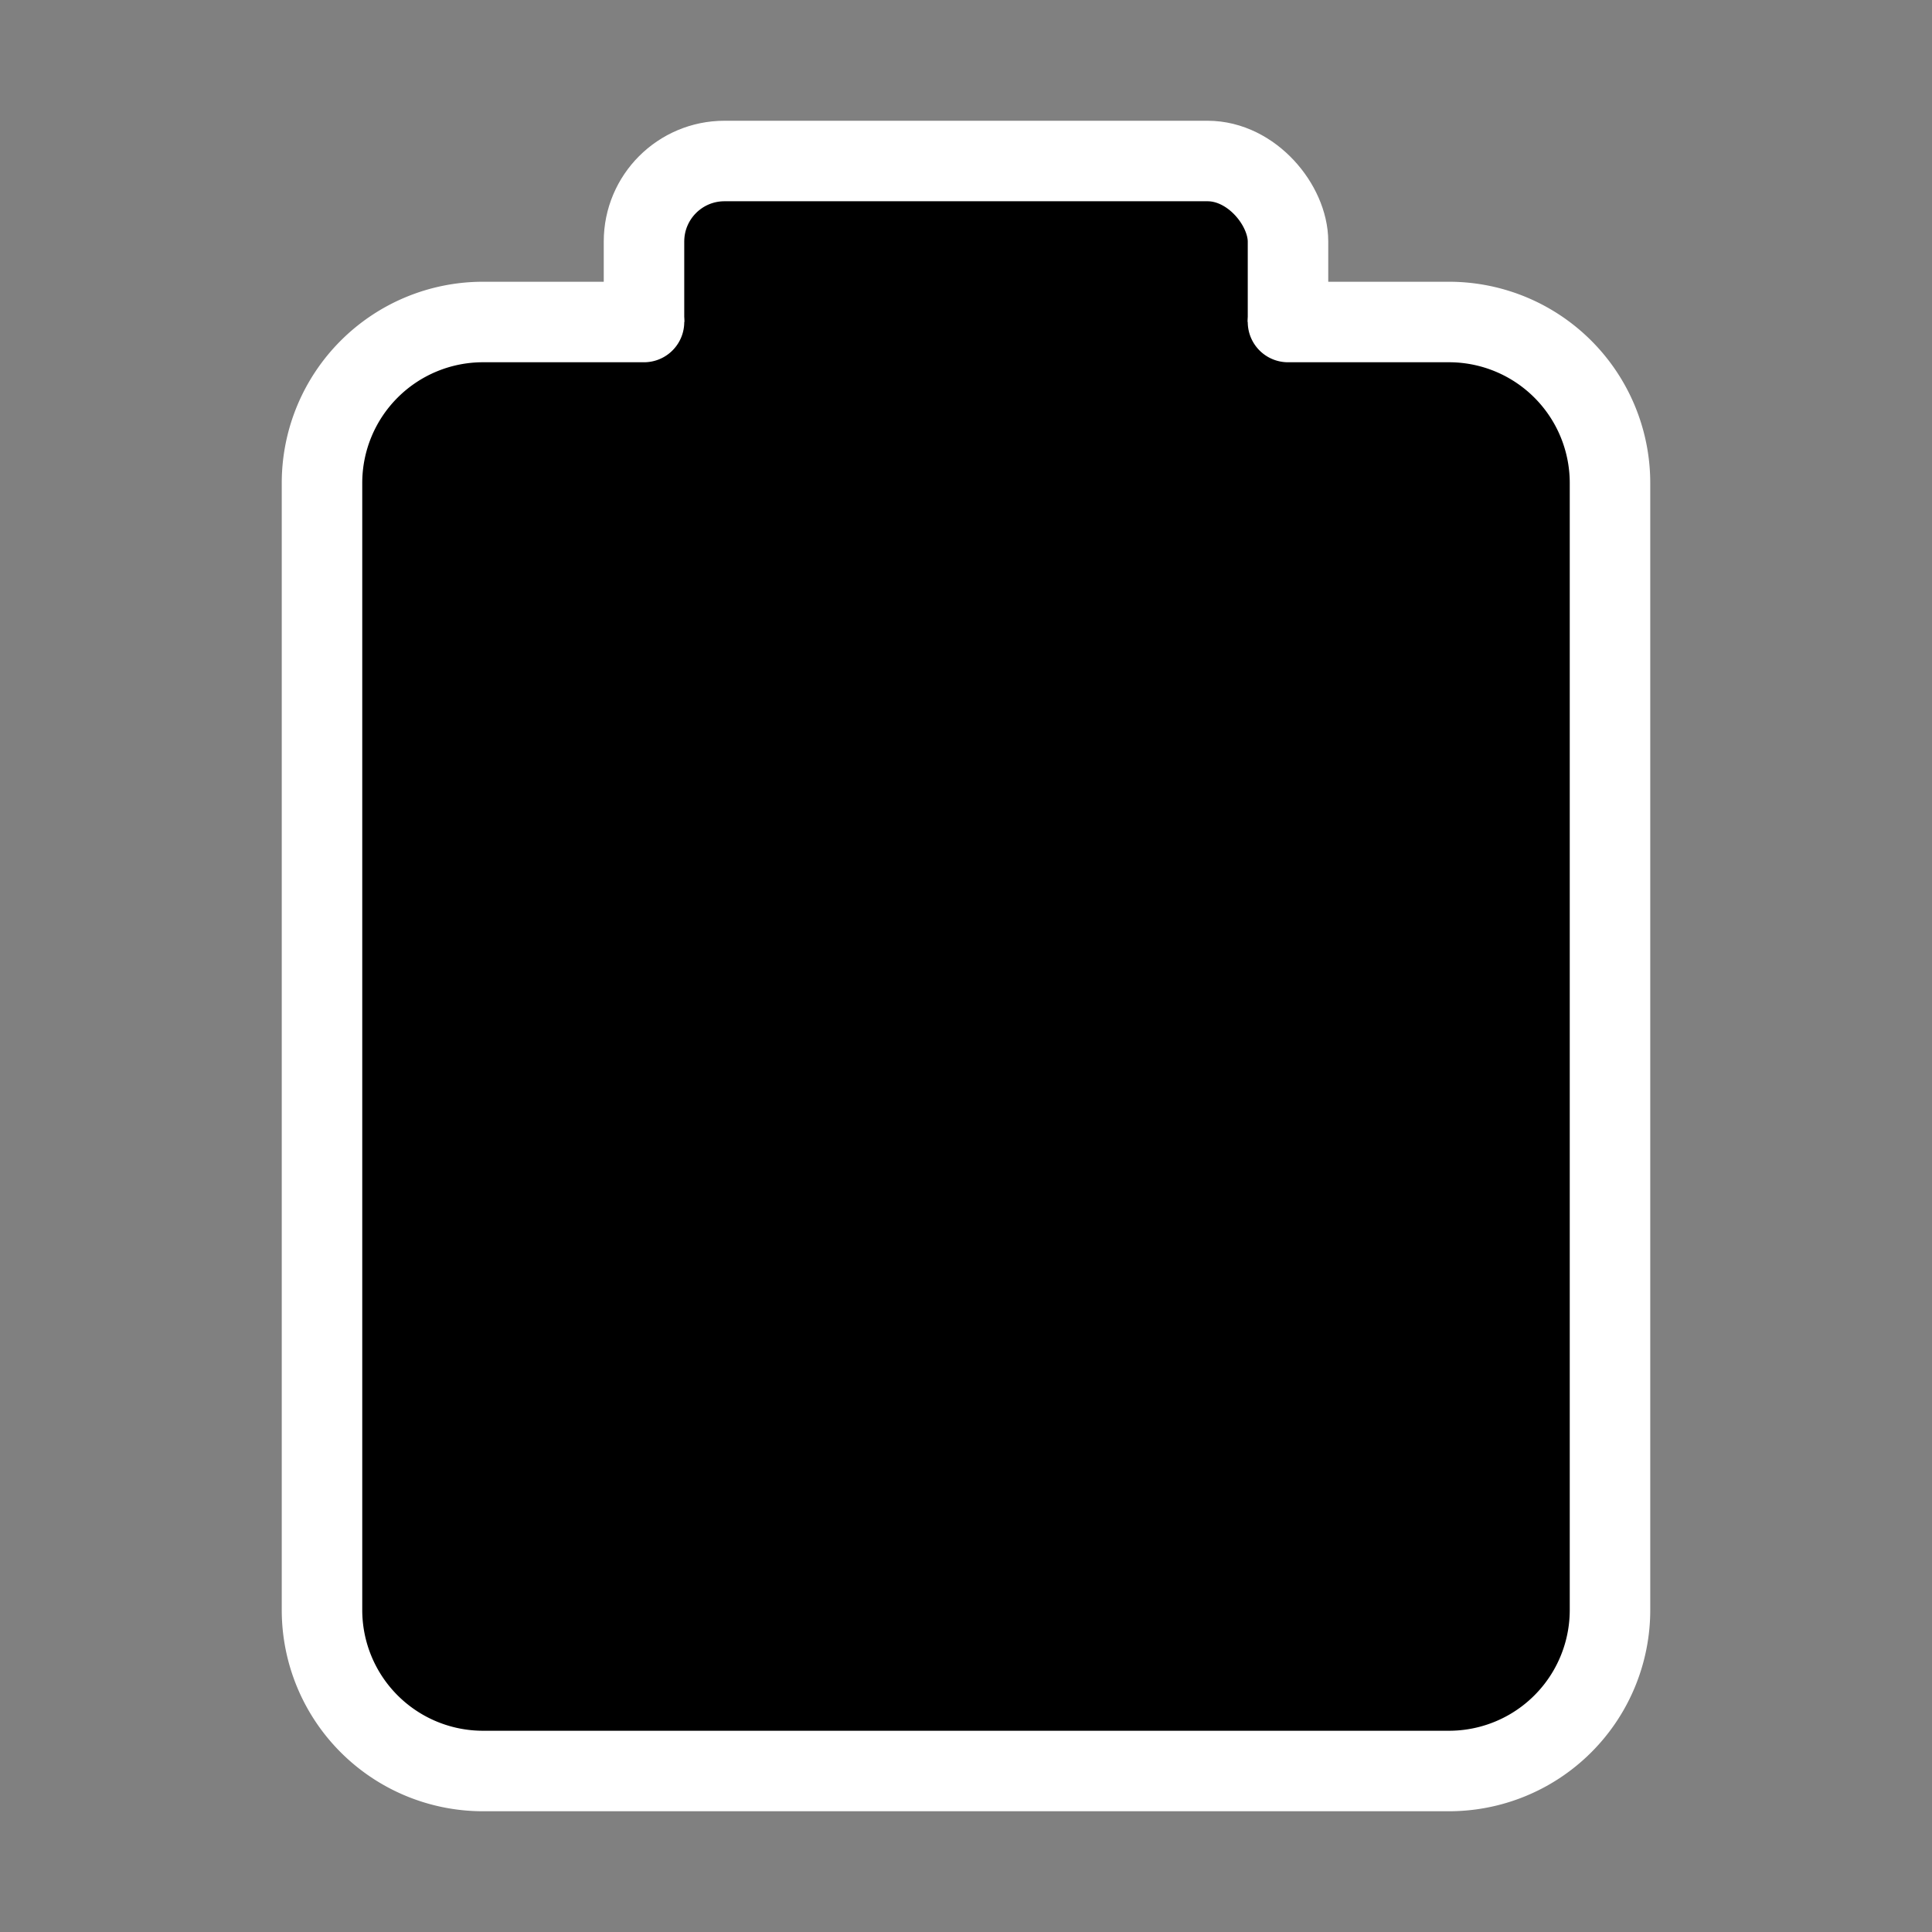 <svg xmlns="http://www.w3.org/2000/svg" width="24" height="24" viewBox="0 0 24 24" fill="black" stroke="white" stroke-width="1" stroke-linecap="round" stroke-linejoin="round" class="lucide lucide-clipboard"><rect x="0" y="0" width="24" height="24" fill="#808080" stroke="none"/><rect width="8" height="4" x="8" y="2" rx="1" ry="1"/><path d="M16 4h2a2 2 0 0 1 2 2v14a2 2 0 0 1-2 2H6a2 2 0 0 1-2-2V6a2 2 0 0 1 2-2h2"/></svg>